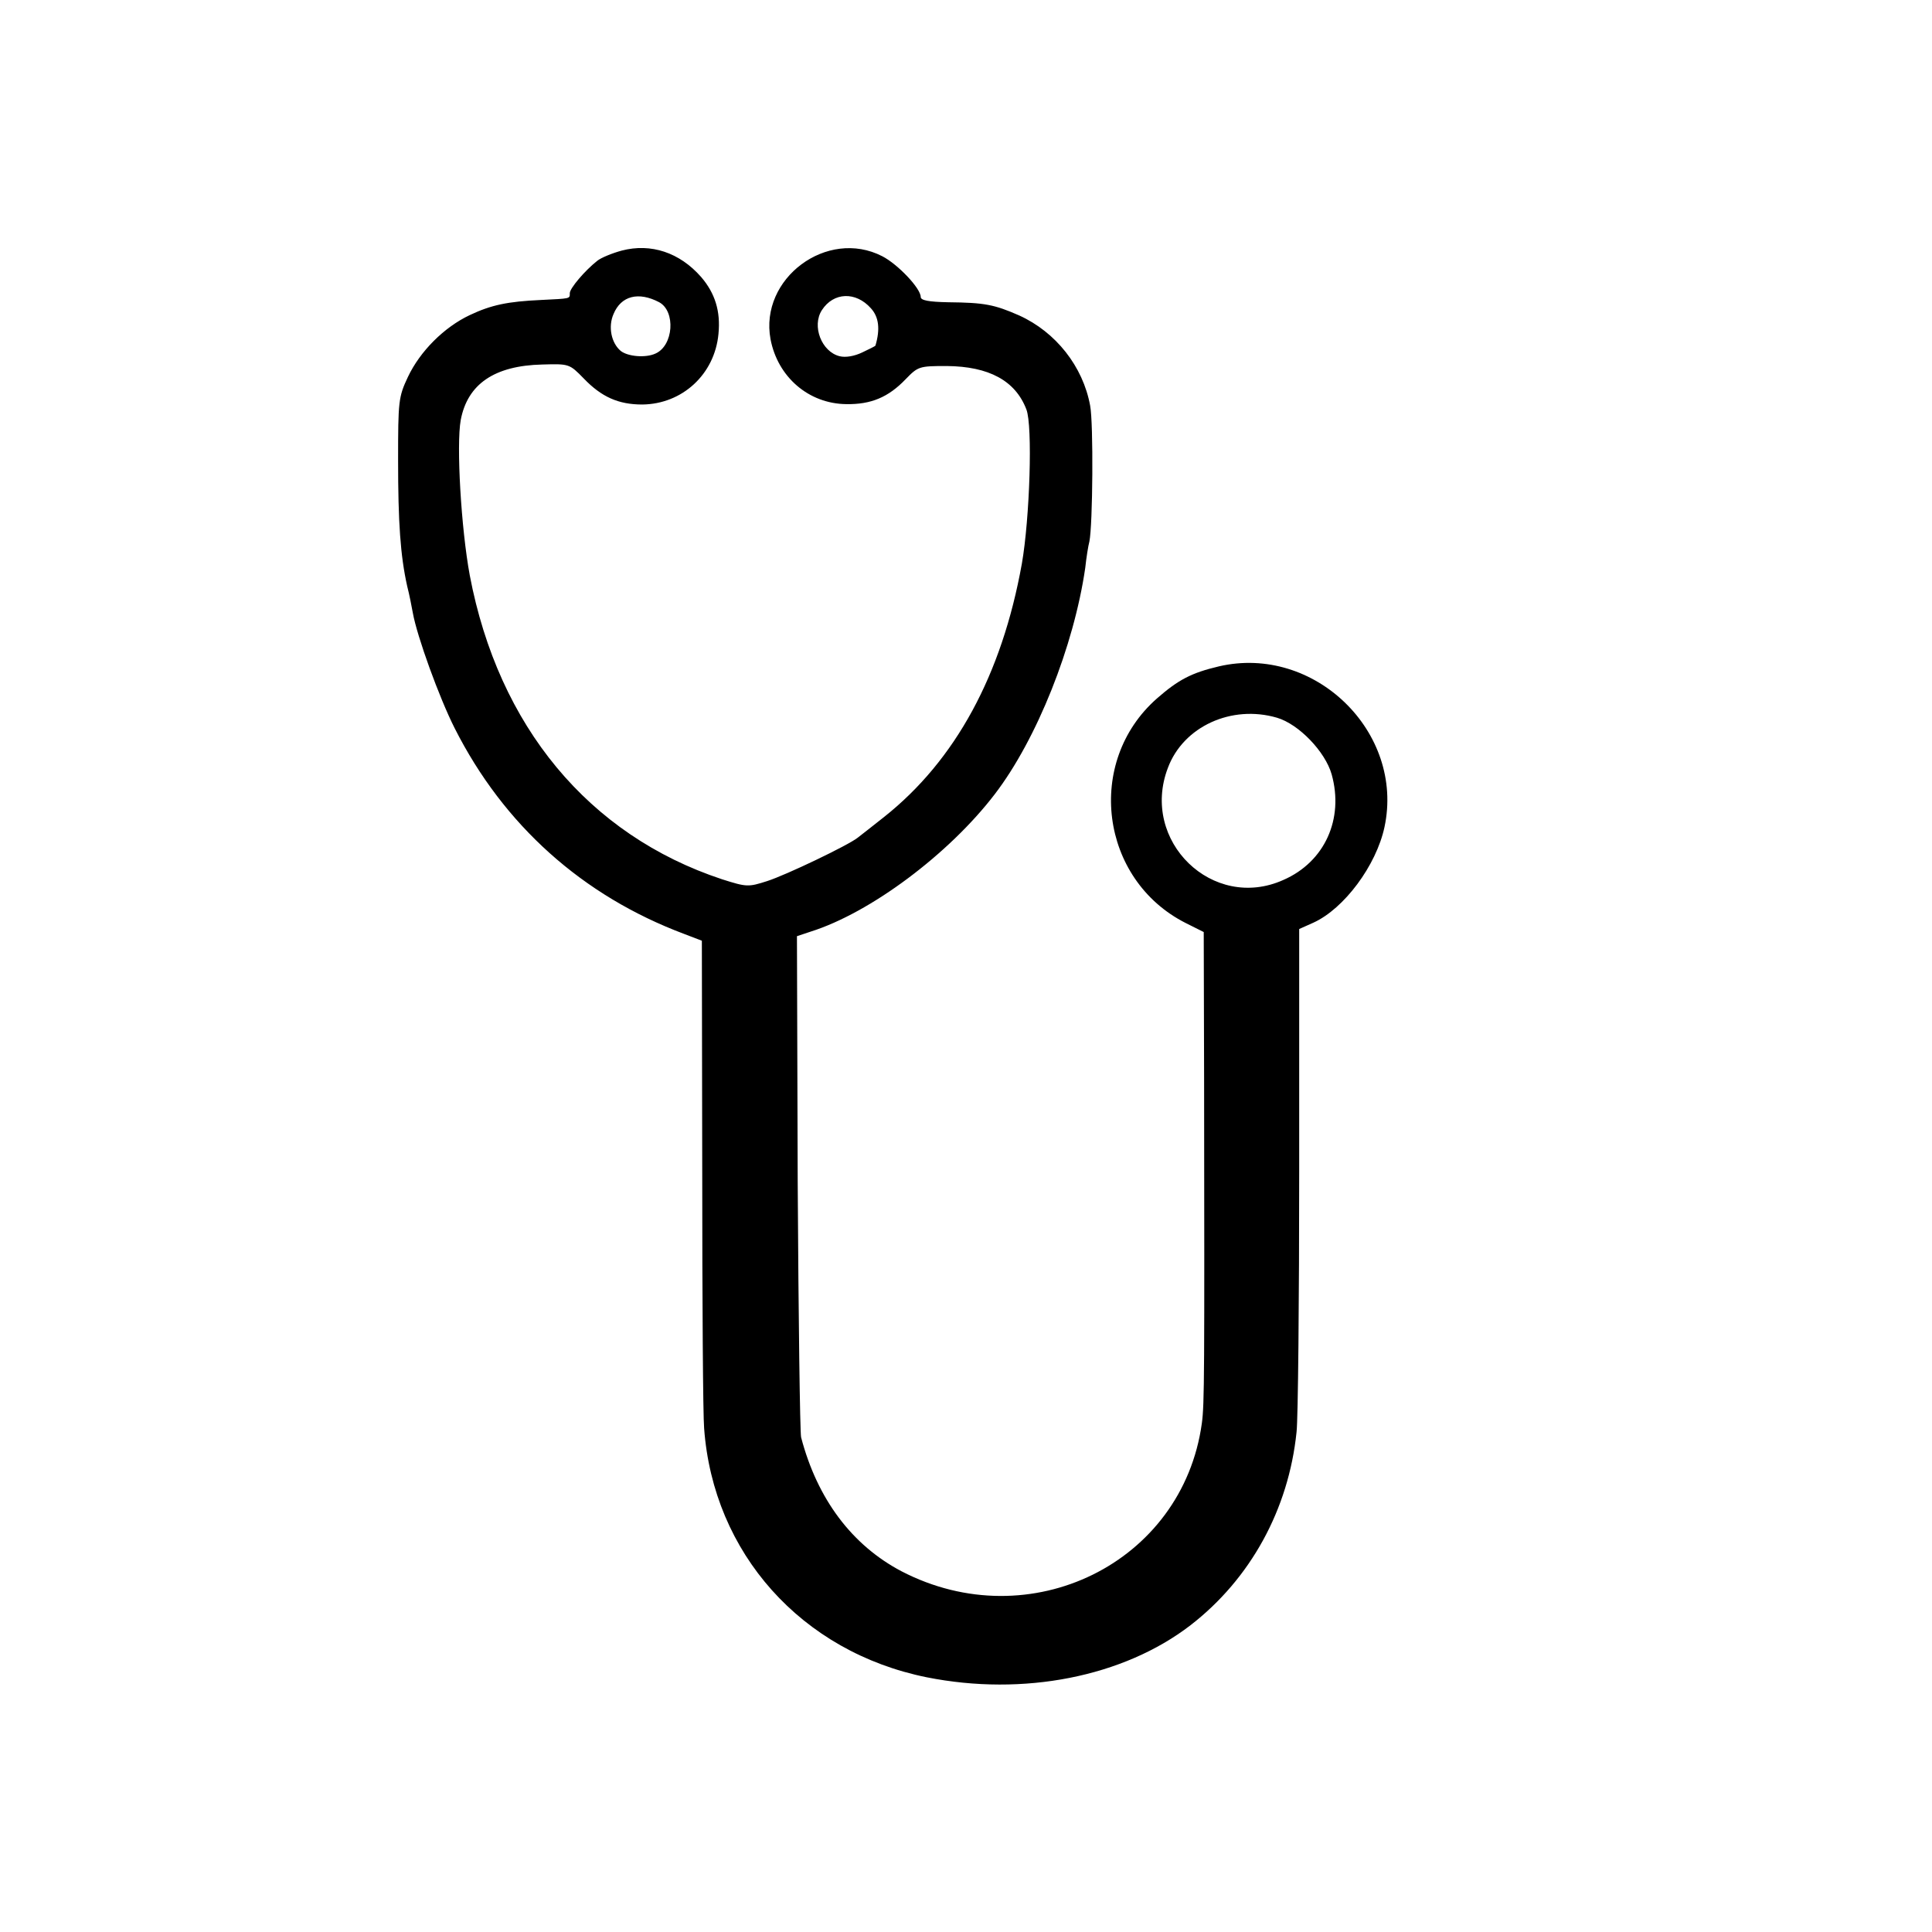 <?xml version="1.0" standalone="no"?>
<!DOCTYPE svg PUBLIC "-//W3C//DTD SVG 20010904//EN"
 "http://www.w3.org/TR/2001/REC-SVG-20010904/DTD/svg10.dtd">
<svg version="1.0" xmlns="http://www.w3.org/2000/svg"
 width="512pt" height="512pt" viewBox="0 0 512 512"
 preserveAspectRatio="xMidYMid meet">
<g transform="translate(0,512) scale(0.1,-0.1)"
fill="#000000" stroke="none">
<path d="M1648 4456 c-26 -7 -55 -19 -65 -27 -33 -26 -73 -73 -73 -86 0 -15 3
-14 -77 -18 -87 -4 -131 -13 -188 -40 -68 -32 -132 -96 -164 -164 -25 -53 -26
-64 -26 -221 0 -164 6 -252 24 -333 6 -23 12 -55 15 -71 11 -62 70 -225 111
-306 130 -257 339 -444 608 -545 l47 -18 1 -616 c0 -339 2 -643 5 -676 24
-331 258 -593 590 -660 256 -51 521 1 699 138 159 123 260 307 281 512 4 33 7
347 7 697 l0 636 38 17 c81 37 166 151 188 253 54 252 -186 485 -439 426 -72
-17 -107 -35 -164 -85 -191 -168 -151 -480 76 -595 l48 -24 1 -388 c1 -784 1
-863 -6 -914 -51 -370 -455 -569 -796 -392 -131 69 -223 191 -266 355 -3 13
-7 317 -9 676 l-2 652 36 12 c159 50 367 206 488 364 112 146 210 393 240 600
3 28 8 59 11 70 9 44 11 313 2 360 -19 104 -91 195 -188 239 -66 29 -92 34
-188 35 -52 1 -73 5 -73 14 0 23 -61 87 -102 108 -146 75 -326 -59 -296 -220
19 -100 101 -171 201 -172 65 -1 111 18 157 66 33 34 36 35 109 35 112 -1 182
-39 211 -115 17 -43 9 -289 -12 -409 -53 -295 -176 -521 -365 -671 -32 -25
-63 -50 -70 -55 -25 -20 -190 -99 -240 -115 -50 -16 -54 -16 -120 5 -353 117
-592 405 -668 805 -23 124 -36 346 -24 412 18 95 89 144 216 147 71 2 72 2
110 -37 47 -49 92 -69 155 -69 106 1 192 80 202 187 6 60 -9 108 -46 151 -57
65 -133 90 -210 70z m99 -137 c44 -24 38 -115 -10 -136 -26 -12 -73 -8 -92 7
-25 21 -34 64 -19 98 20 48 66 60 121 31z m561 -16 c21 -23 25 -55 12 -99 0
-1 -16 -9 -35 -18 -21 -10 -44 -14 -60 -10 -48 12 -74 80 -47 122 31 48 90 50
130 5z m1076 -1085 c58 -17 128 -90 145 -150 33 -118 -18 -232 -128 -280 -187
-84 -380 103 -306 297 41 110 169 168 289 133z"/>
</g>
</svg>
